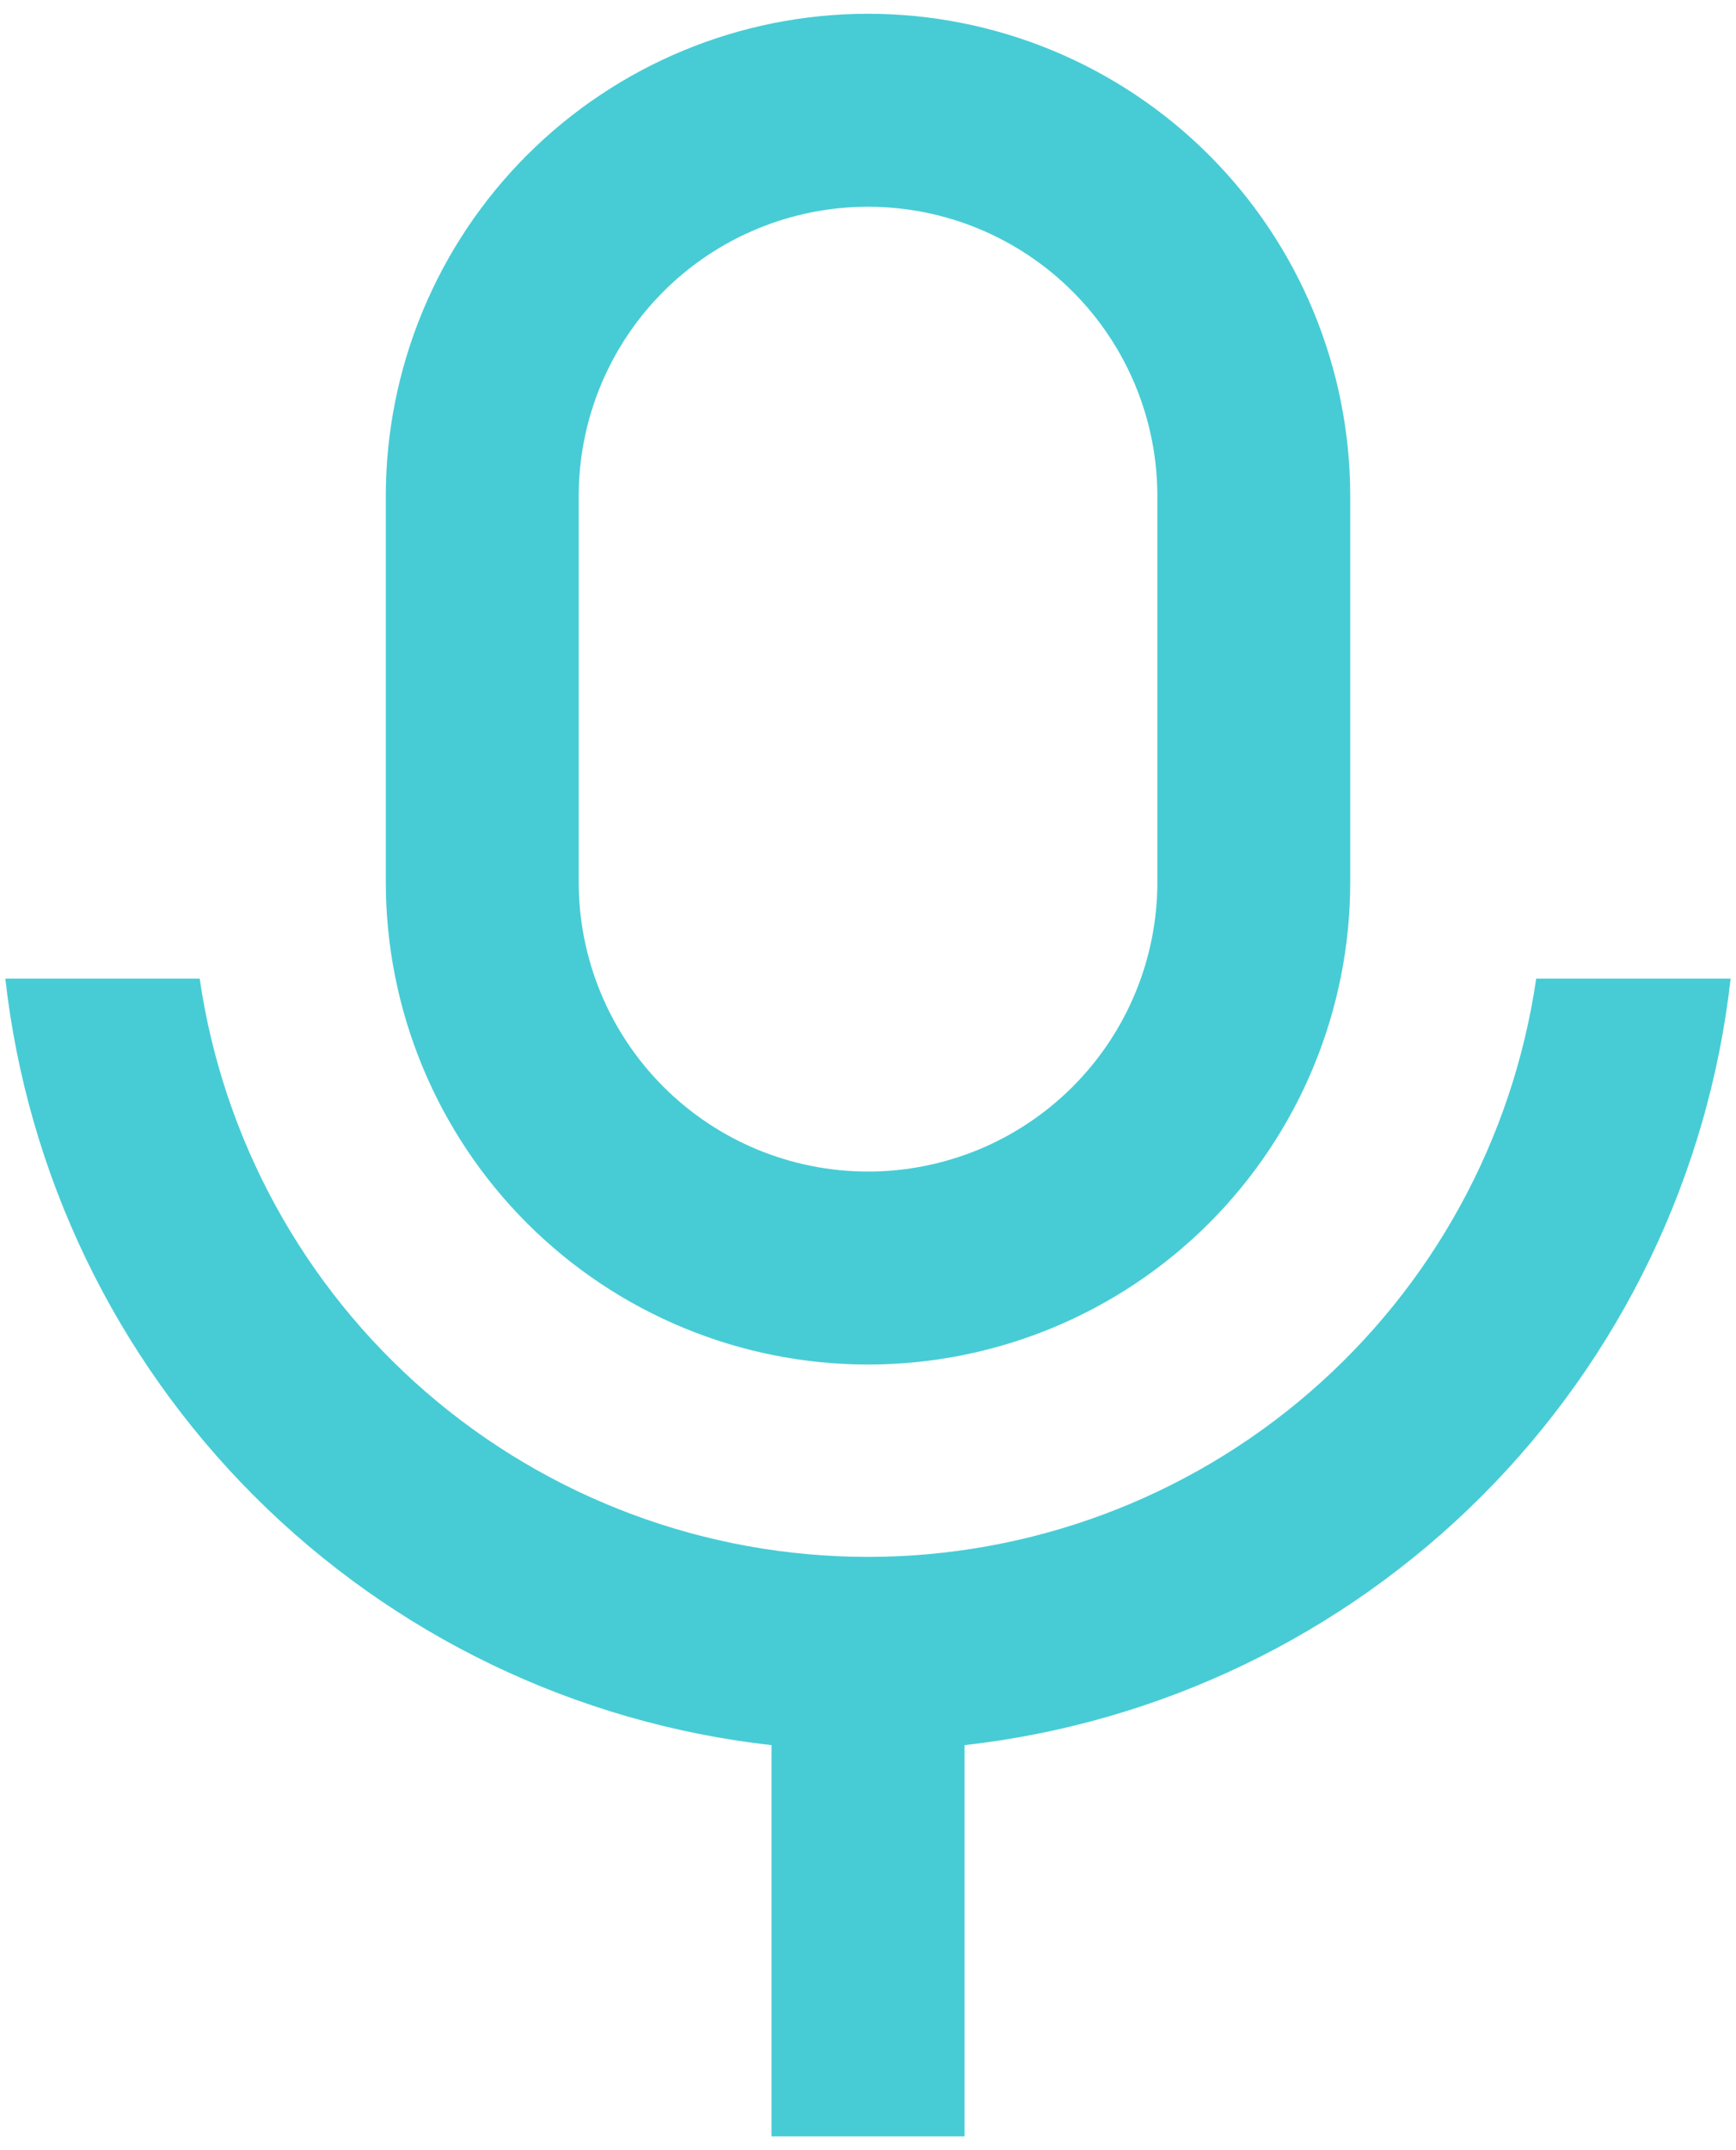 <?xml version="1.0" encoding="UTF-8"?> <svg xmlns="http://www.w3.org/2000/svg" width="42" height="52" viewBox="0 0 42 52" fill="none"><path d="M21.001 5C19.144 5 17.364 5.738 16.051 7.05C14.738 8.363 14.001 10.143 14.001 12V21.333C14.001 23.19 14.738 24.97 16.051 26.283C17.364 27.596 19.144 28.333 21.001 28.333C22.857 28.333 24.638 27.596 25.95 26.283C27.263 24.97 28.001 23.19 28.001 21.333V12C28.001 10.143 27.263 8.363 25.95 7.05C24.638 5.738 22.857 5 21.001 5ZM21.001 0.333C22.533 0.333 24.05 0.635 25.465 1.221C26.881 1.808 28.167 2.667 29.25 3.75C30.334 4.834 31.193 6.12 31.779 7.535C32.365 8.951 32.667 10.468 32.667 12V21.333C32.667 24.428 31.438 27.395 29.25 29.583C27.062 31.771 24.095 33 21.001 33C17.906 33 14.939 31.771 12.751 29.583C10.563 27.395 9.334 24.428 9.334 21.333V12C9.334 8.906 10.563 5.938 12.751 3.75C14.939 1.563 17.906 0.333 21.001 0.333V0.333ZM0.129 23.667H4.831C5.396 27.551 7.341 31.102 10.31 33.67C13.279 36.238 17.073 37.652 20.998 37.652C24.924 37.652 28.718 36.238 31.687 33.67C34.656 31.102 36.601 27.551 37.166 23.667H41.87C41.339 28.4 39.216 32.813 35.848 36.182C32.48 39.55 28.067 41.674 23.334 42.205V51.667H18.667V42.205C13.933 41.674 9.52 39.551 6.152 36.182C2.783 32.814 0.66 28.401 0.129 23.667V23.667Z" fill="#47CCD5"></path></svg> 